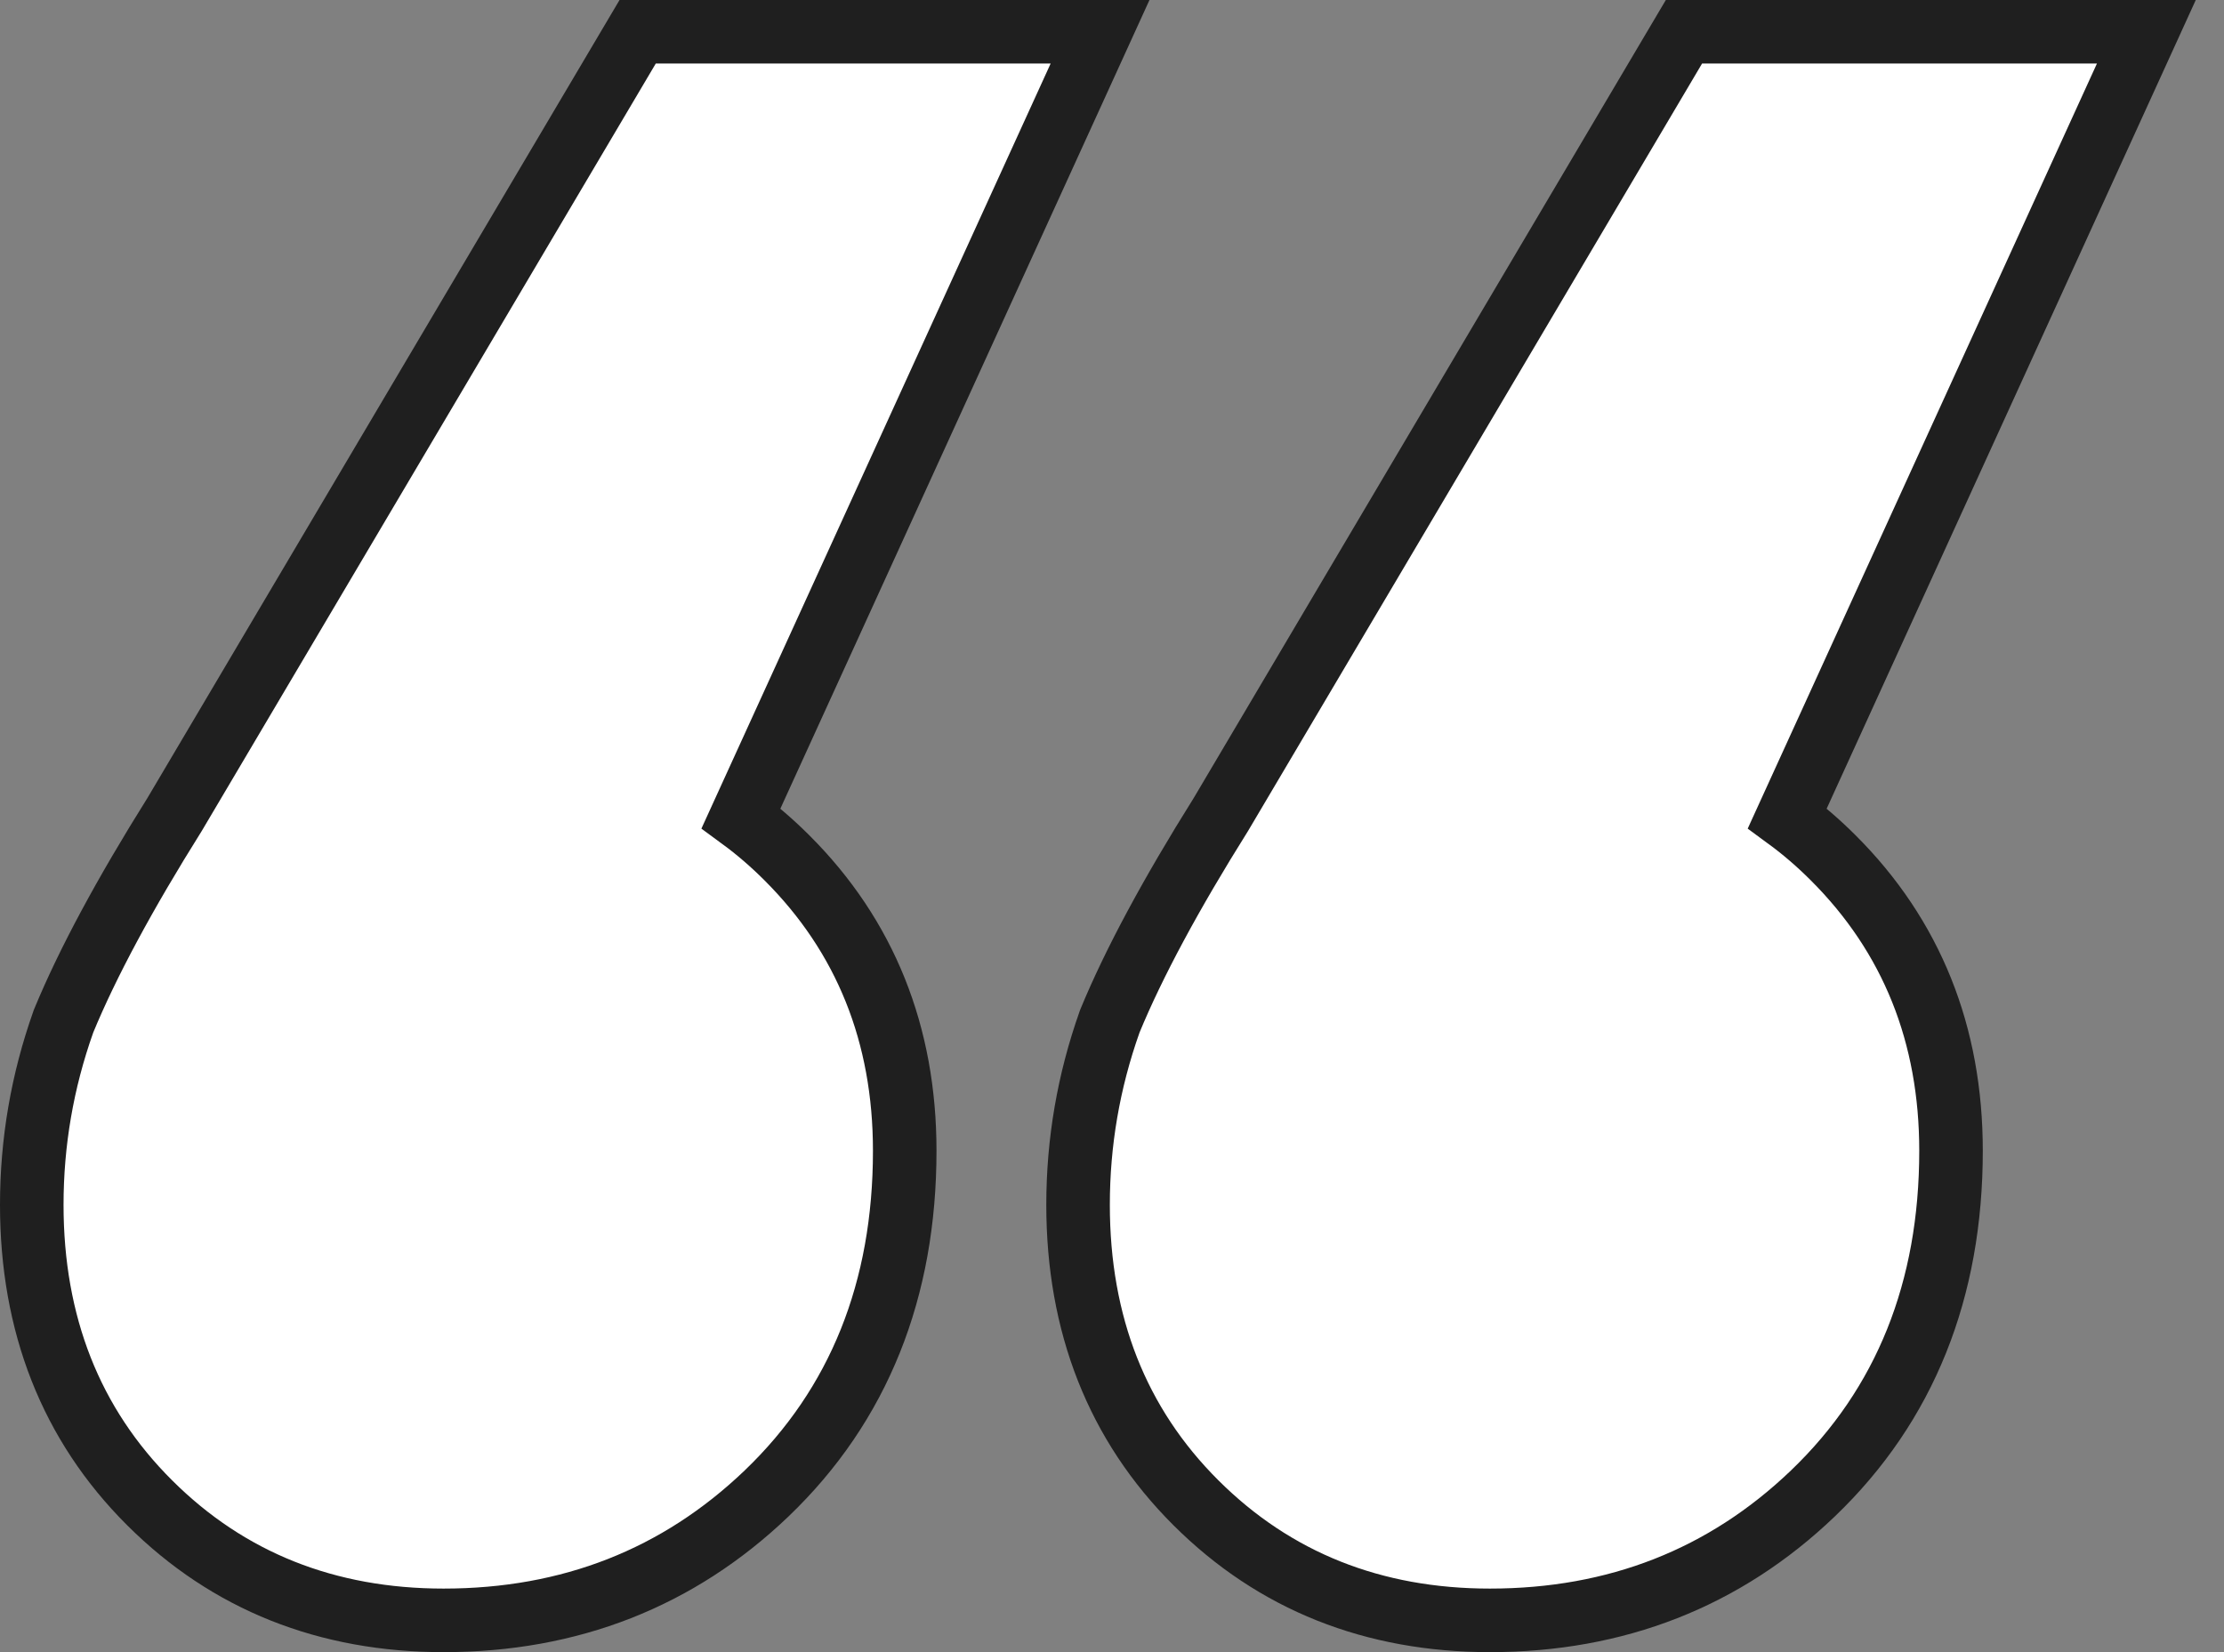 <?xml version="1.0" encoding="UTF-8"?> <svg xmlns="http://www.w3.org/2000/svg" width="35" height="26" viewBox="0 0 35 26" fill="none"><rect x="0" y="0" width="35" height="26" fill="#808080" stroke="none"/> <path d="M16.989 1.208L17.312 0.5H16.534H10.32H10.035L9.89 0.745L2.748 12.817C1.965 14.066 1.381 15.149 1.004 16.061L0.999 16.073L0.995 16.085C0.665 17.016 0.5 17.975 0.5 18.961C0.5 20.836 1.113 22.413 2.356 23.651C3.595 24.886 5.149 25.5 6.981 25.5C8.968 25.5 10.672 24.835 12.064 23.503L12.064 23.503C13.52 22.108 14.238 20.294 14.238 18.11C14.238 16.282 13.621 14.733 12.382 13.498C12.154 13.27 11.914 13.063 11.662 12.878L16.989 1.208ZM33.455 1.208L33.778 0.5H33H26.786H26.501L26.356 0.745L19.214 12.817C18.431 14.066 17.847 15.149 17.47 16.061L17.465 16.073L17.461 16.085C17.131 17.016 16.966 17.975 16.966 18.961C16.966 20.836 17.579 22.413 18.822 23.651C20.061 24.886 21.615 25.5 23.447 25.5C25.434 25.5 27.139 24.835 28.53 23.503L28.53 23.503C29.986 22.108 30.704 20.294 30.704 18.11C30.704 16.282 30.087 14.733 28.848 13.498C28.62 13.27 28.38 13.063 28.128 12.878L33.455 1.208Z" fill="white" stroke="#1F1F1F"></path> </svg> 